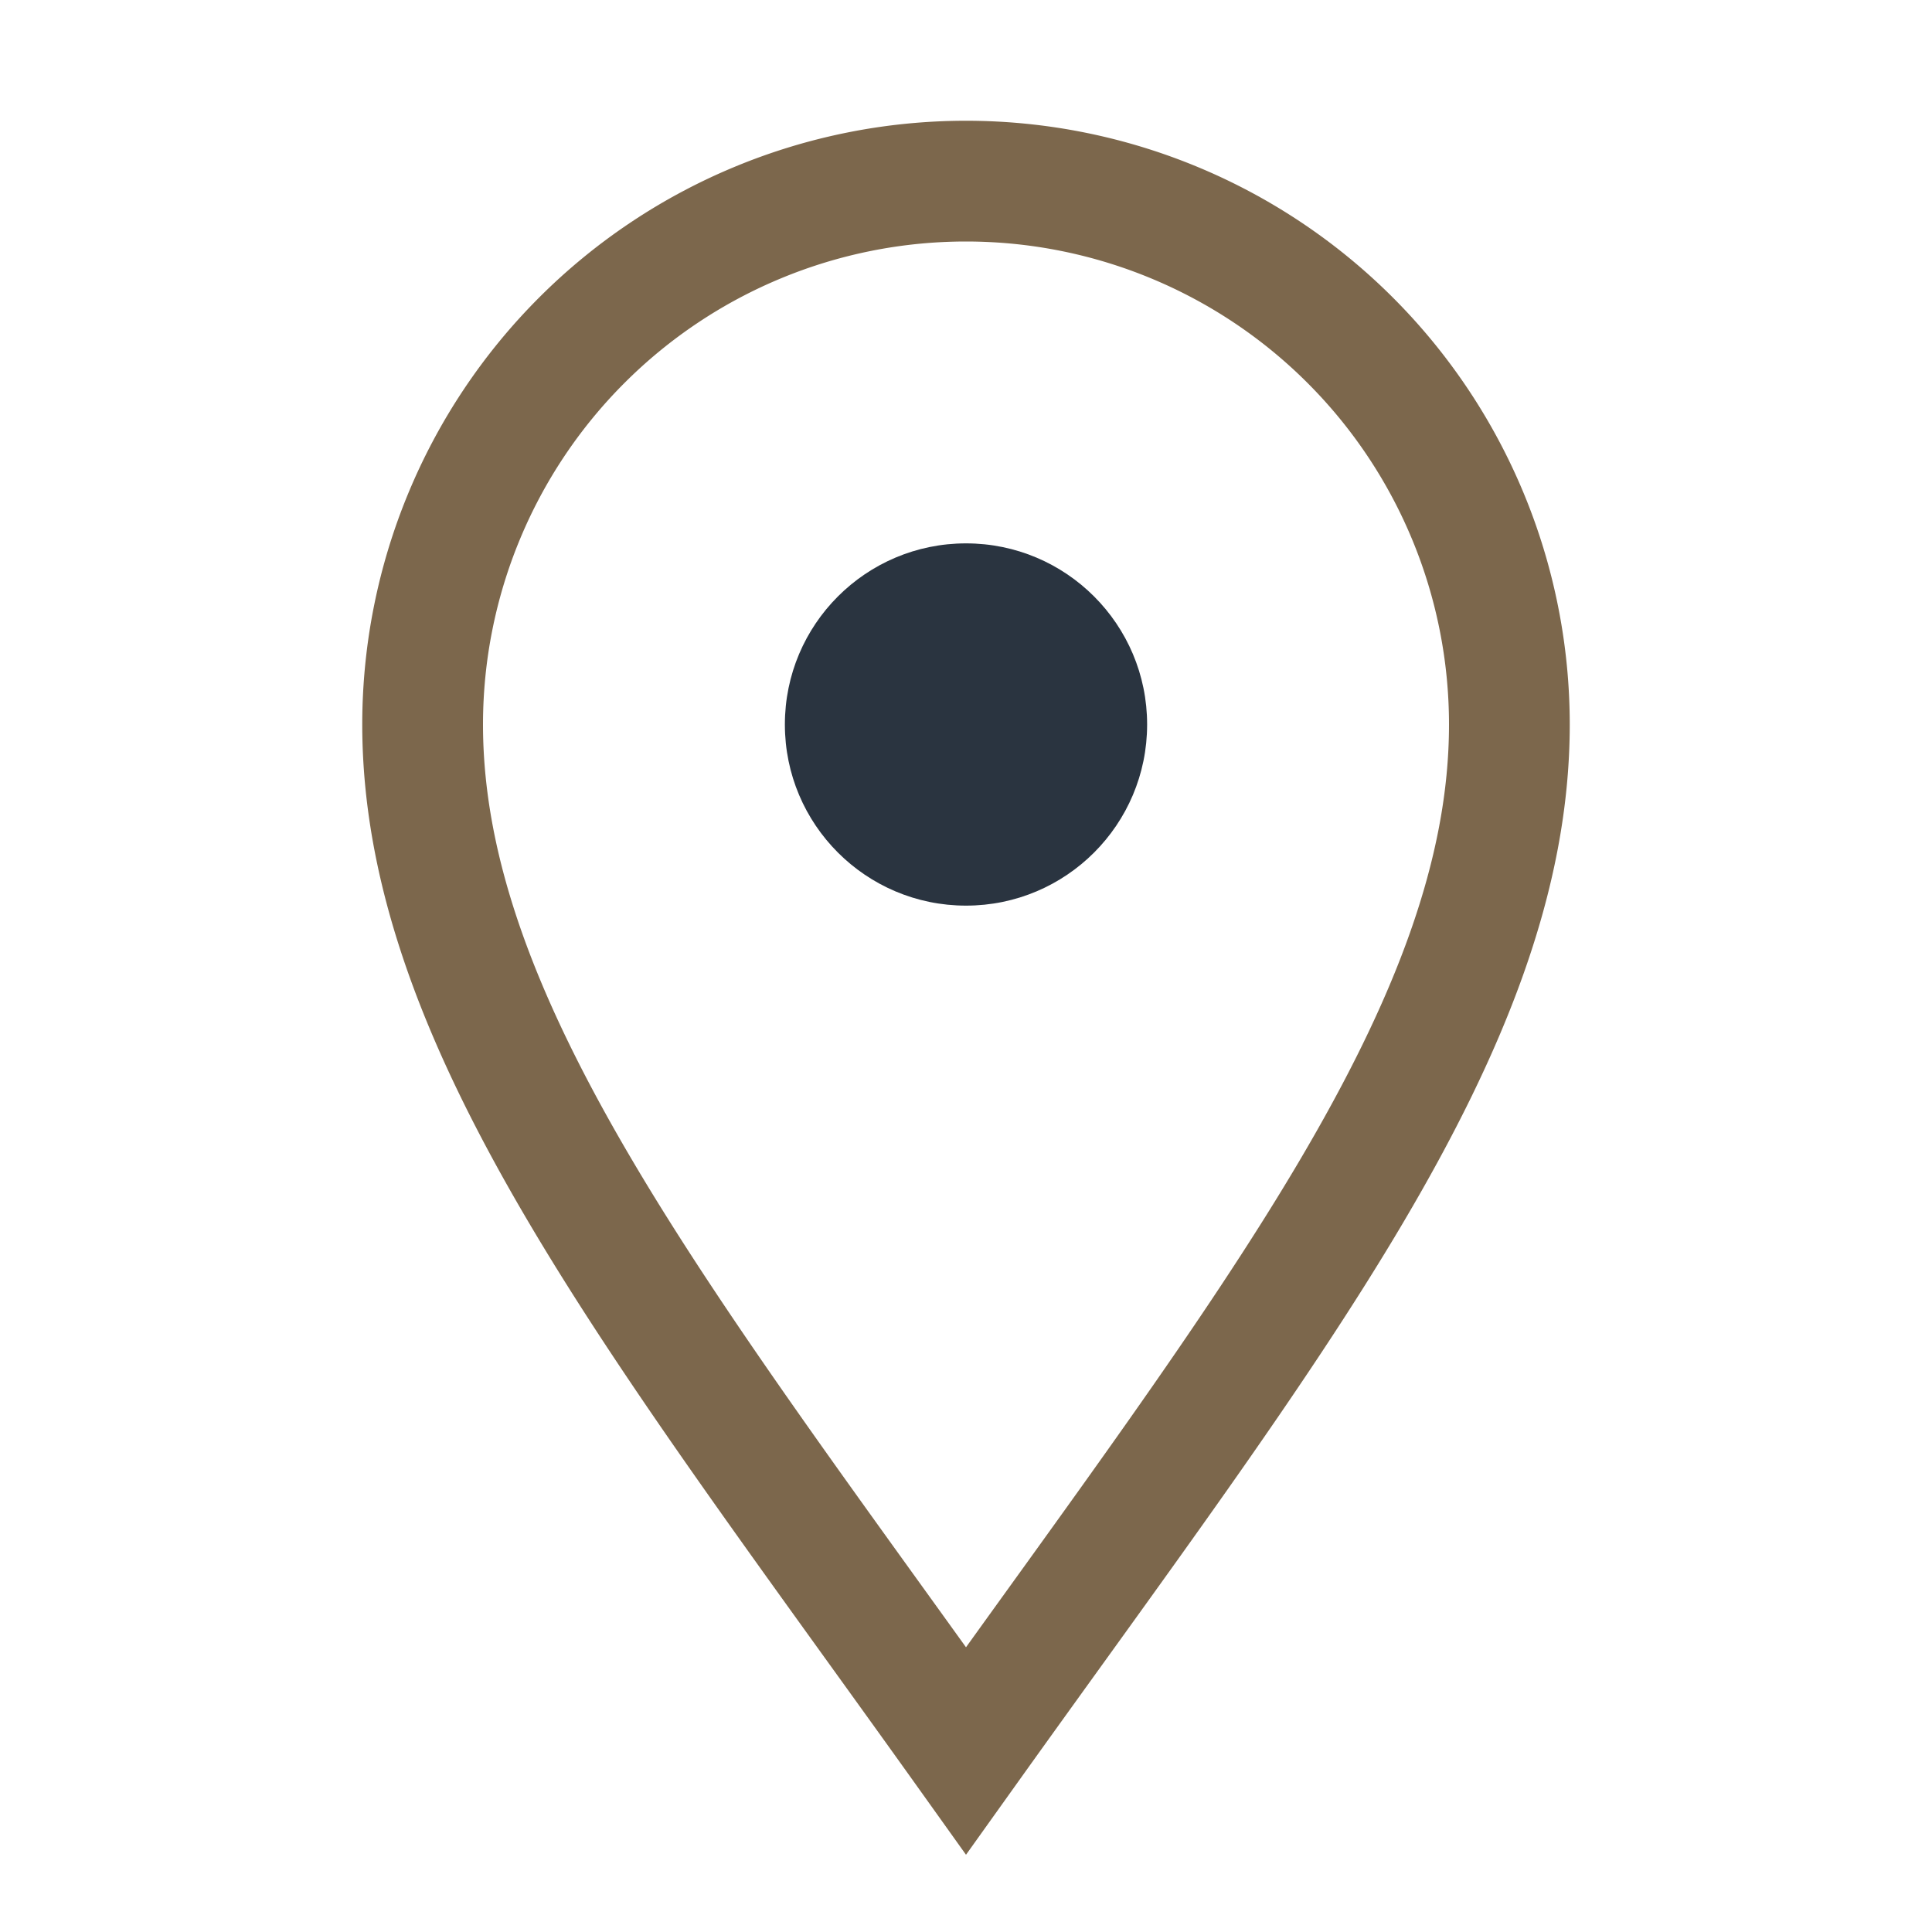 <?xml version="1.0" encoding="UTF-8"?>
<svg xmlns="http://www.w3.org/2000/svg" width="32" height="32" viewBox="0 0 32 32"><path d="M16 29c-5-7-9-12-9-17a9 9 0 0 1 18 0c0 5-4 10-9 17Z" fill="none" stroke="#7C674C" stroke-width="2"/><circle cx="16" cy="12" r="3" fill="#2A3440"/></svg>